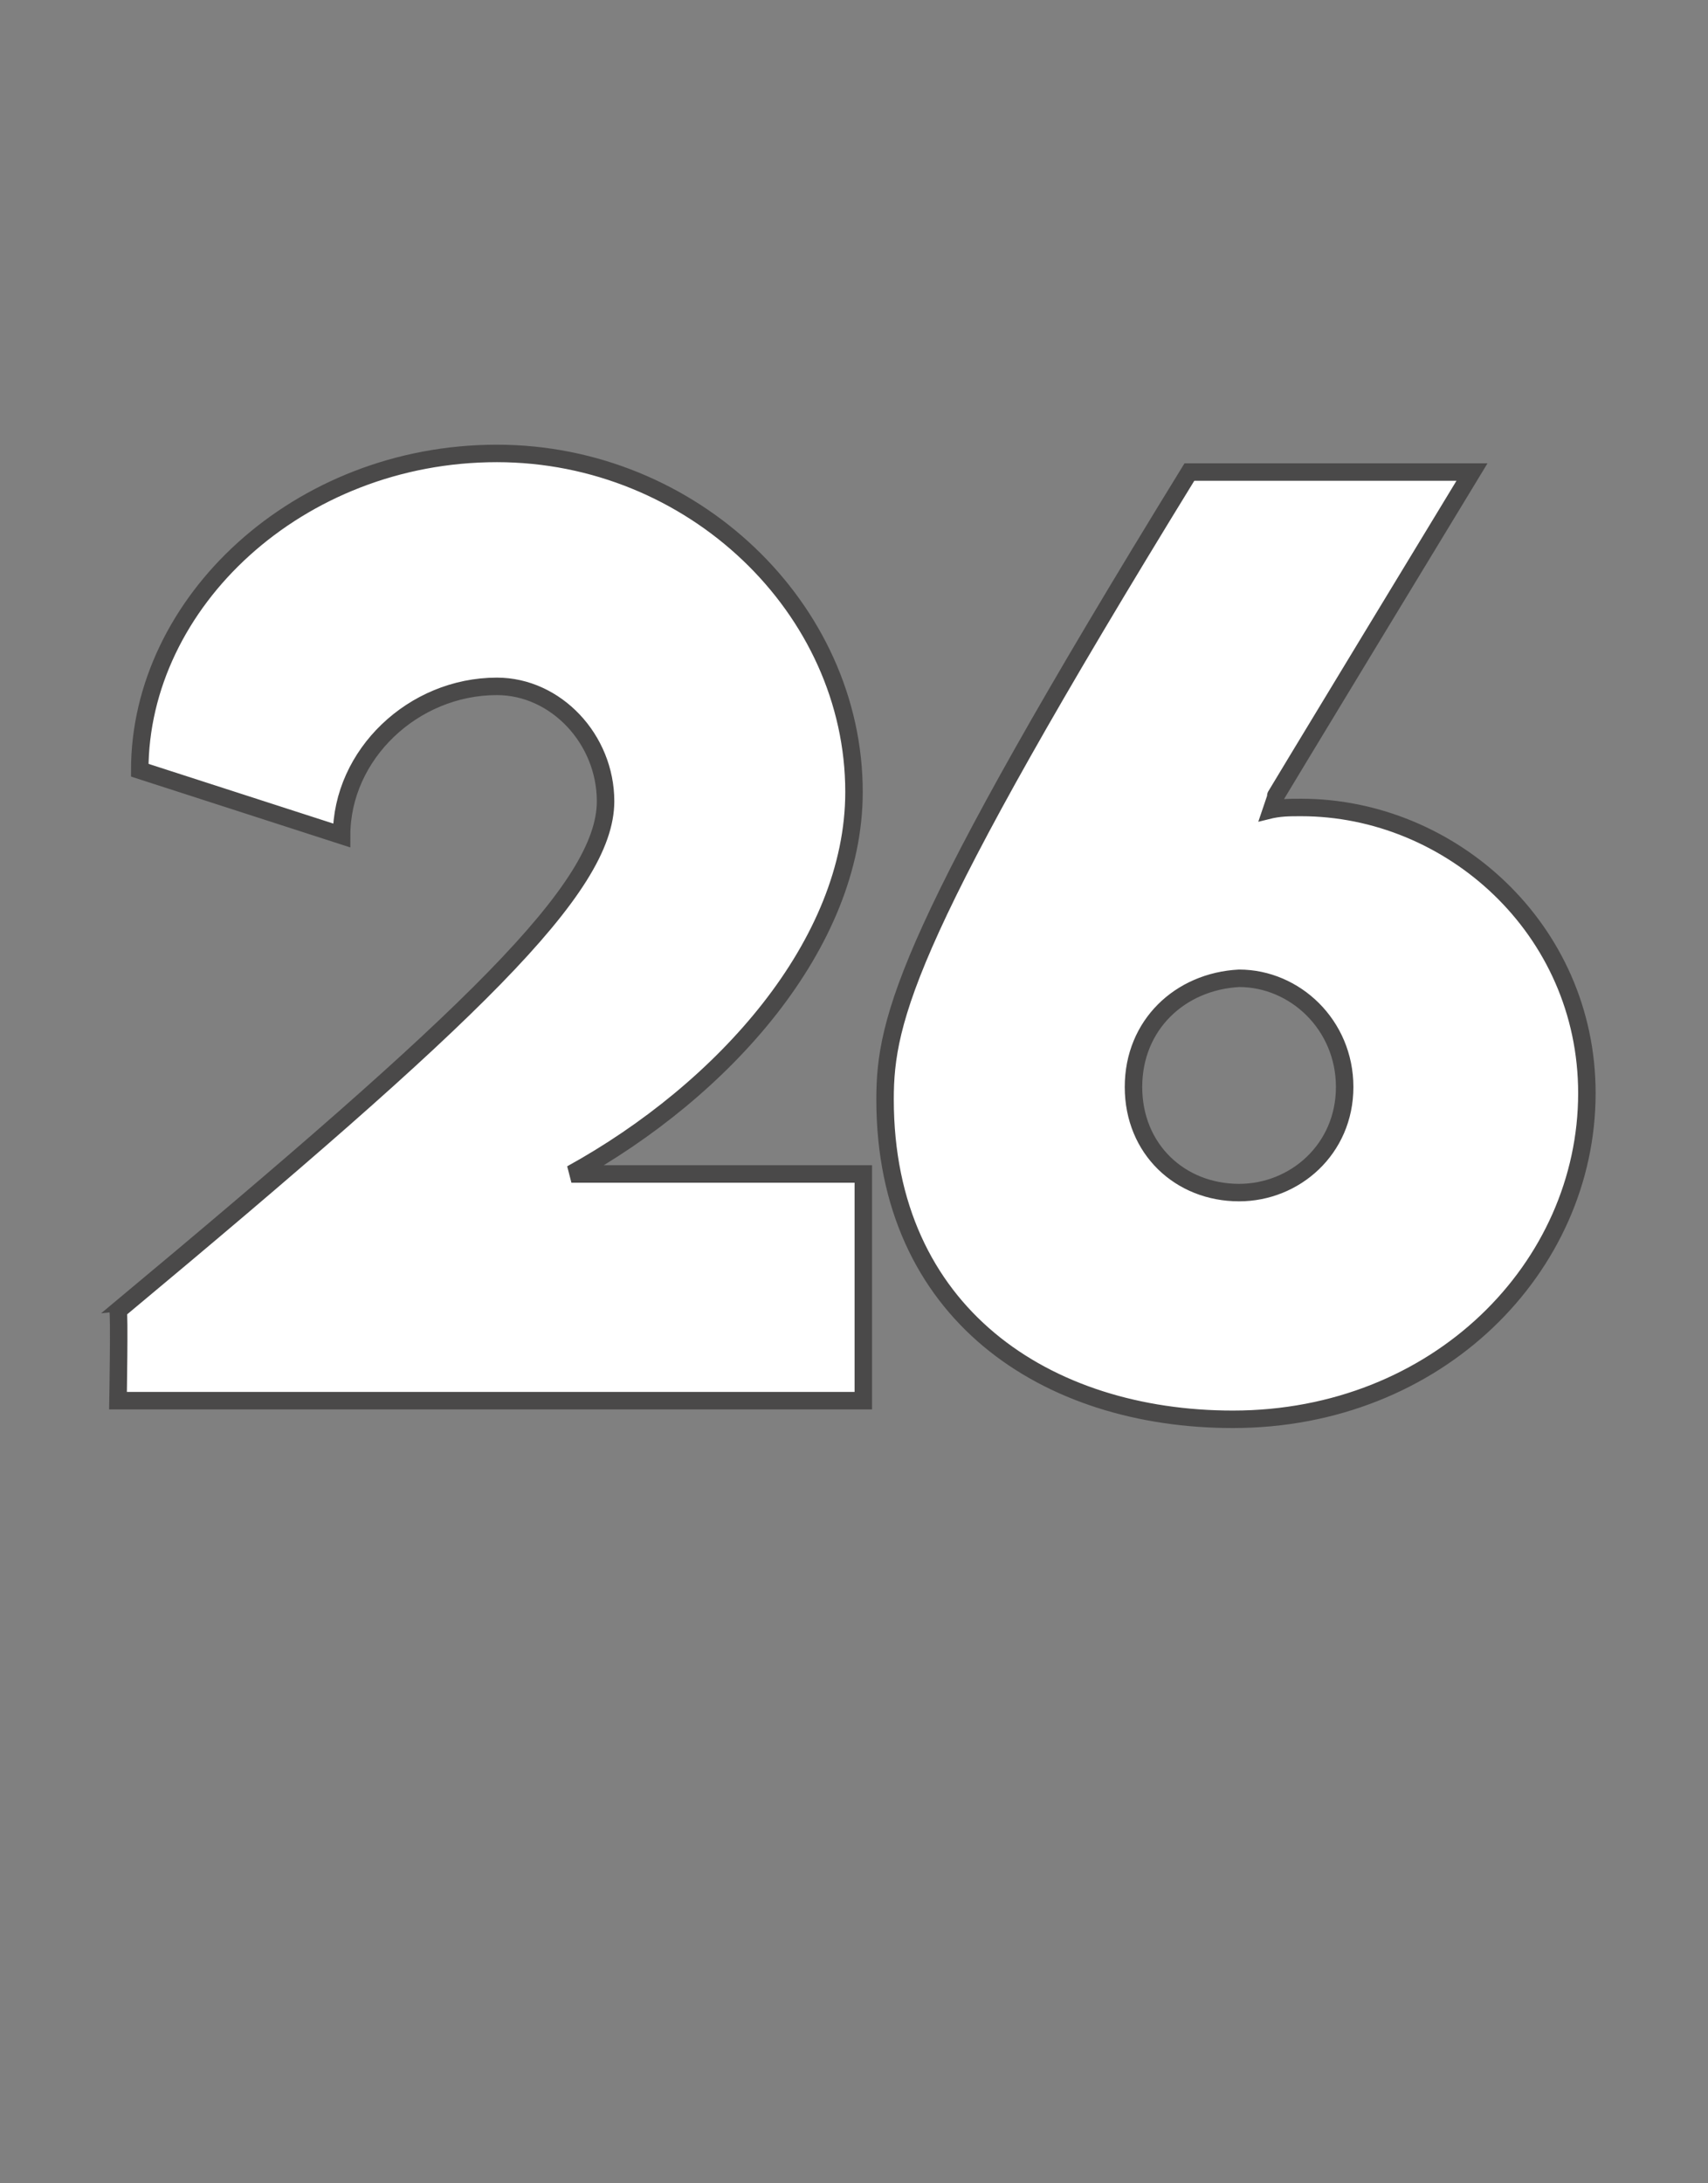 <?xml version="1.0" standalone="no"?><!DOCTYPE svg PUBLIC "-//W3C//DTD SVG 1.1//EN" "http://www.w3.org/Graphics/SVG/1.1/DTD/svg11.dtd"><svg xmlns="http://www.w3.org/2000/svg" version="1.1" width="55px" height="70.3px" viewBox="0 -4 55 70.3" style="top:-4px"><rect x="0" y="-4" width="55" height="70.3" fill="#808080" stroke="none"/><desc>26</desc><defs/><g id="Polygon32101"><path d="m27.8 33.8v7.3h-24s.05-2.88 0-2.9c11.4-9.5 15.7-13.6 15.7-16.4c0-2-1.6-3.7-3.5-3.7c-2.7 0-5 2.2-5 4.8l-6.5-2.1c0-5.4 5.1-10.2 11.5-10.2c6.3 0 11.5 5 11.5 10.9c0 4.9-4.2 9.6-9.1 12.3h9.4zm23.3-2.6c0 5.6-4.8 10.5-11.4 10.5c-6 0-11.2-3.4-11.2-10.3c0-2.6.7-5.4 9.8-20.2h9.1s-6.6 10.87-6.6 10.9c.4-.1.7-.1 1.1-.1c4.8 0 9.2 3.9 9.2 9.2zm-7.8-.2c0-2-1.6-3.5-3.4-3.5c-1.9.1-3.4 1.5-3.4 3.5c0 2 1.5 3.4 3.4 3.4c1.8 0 3.4-1.4 3.4-3.4z" style="stroke-width:0.422pt; stroke:#4a4949;" fill="#ffffff"/></g></svg>